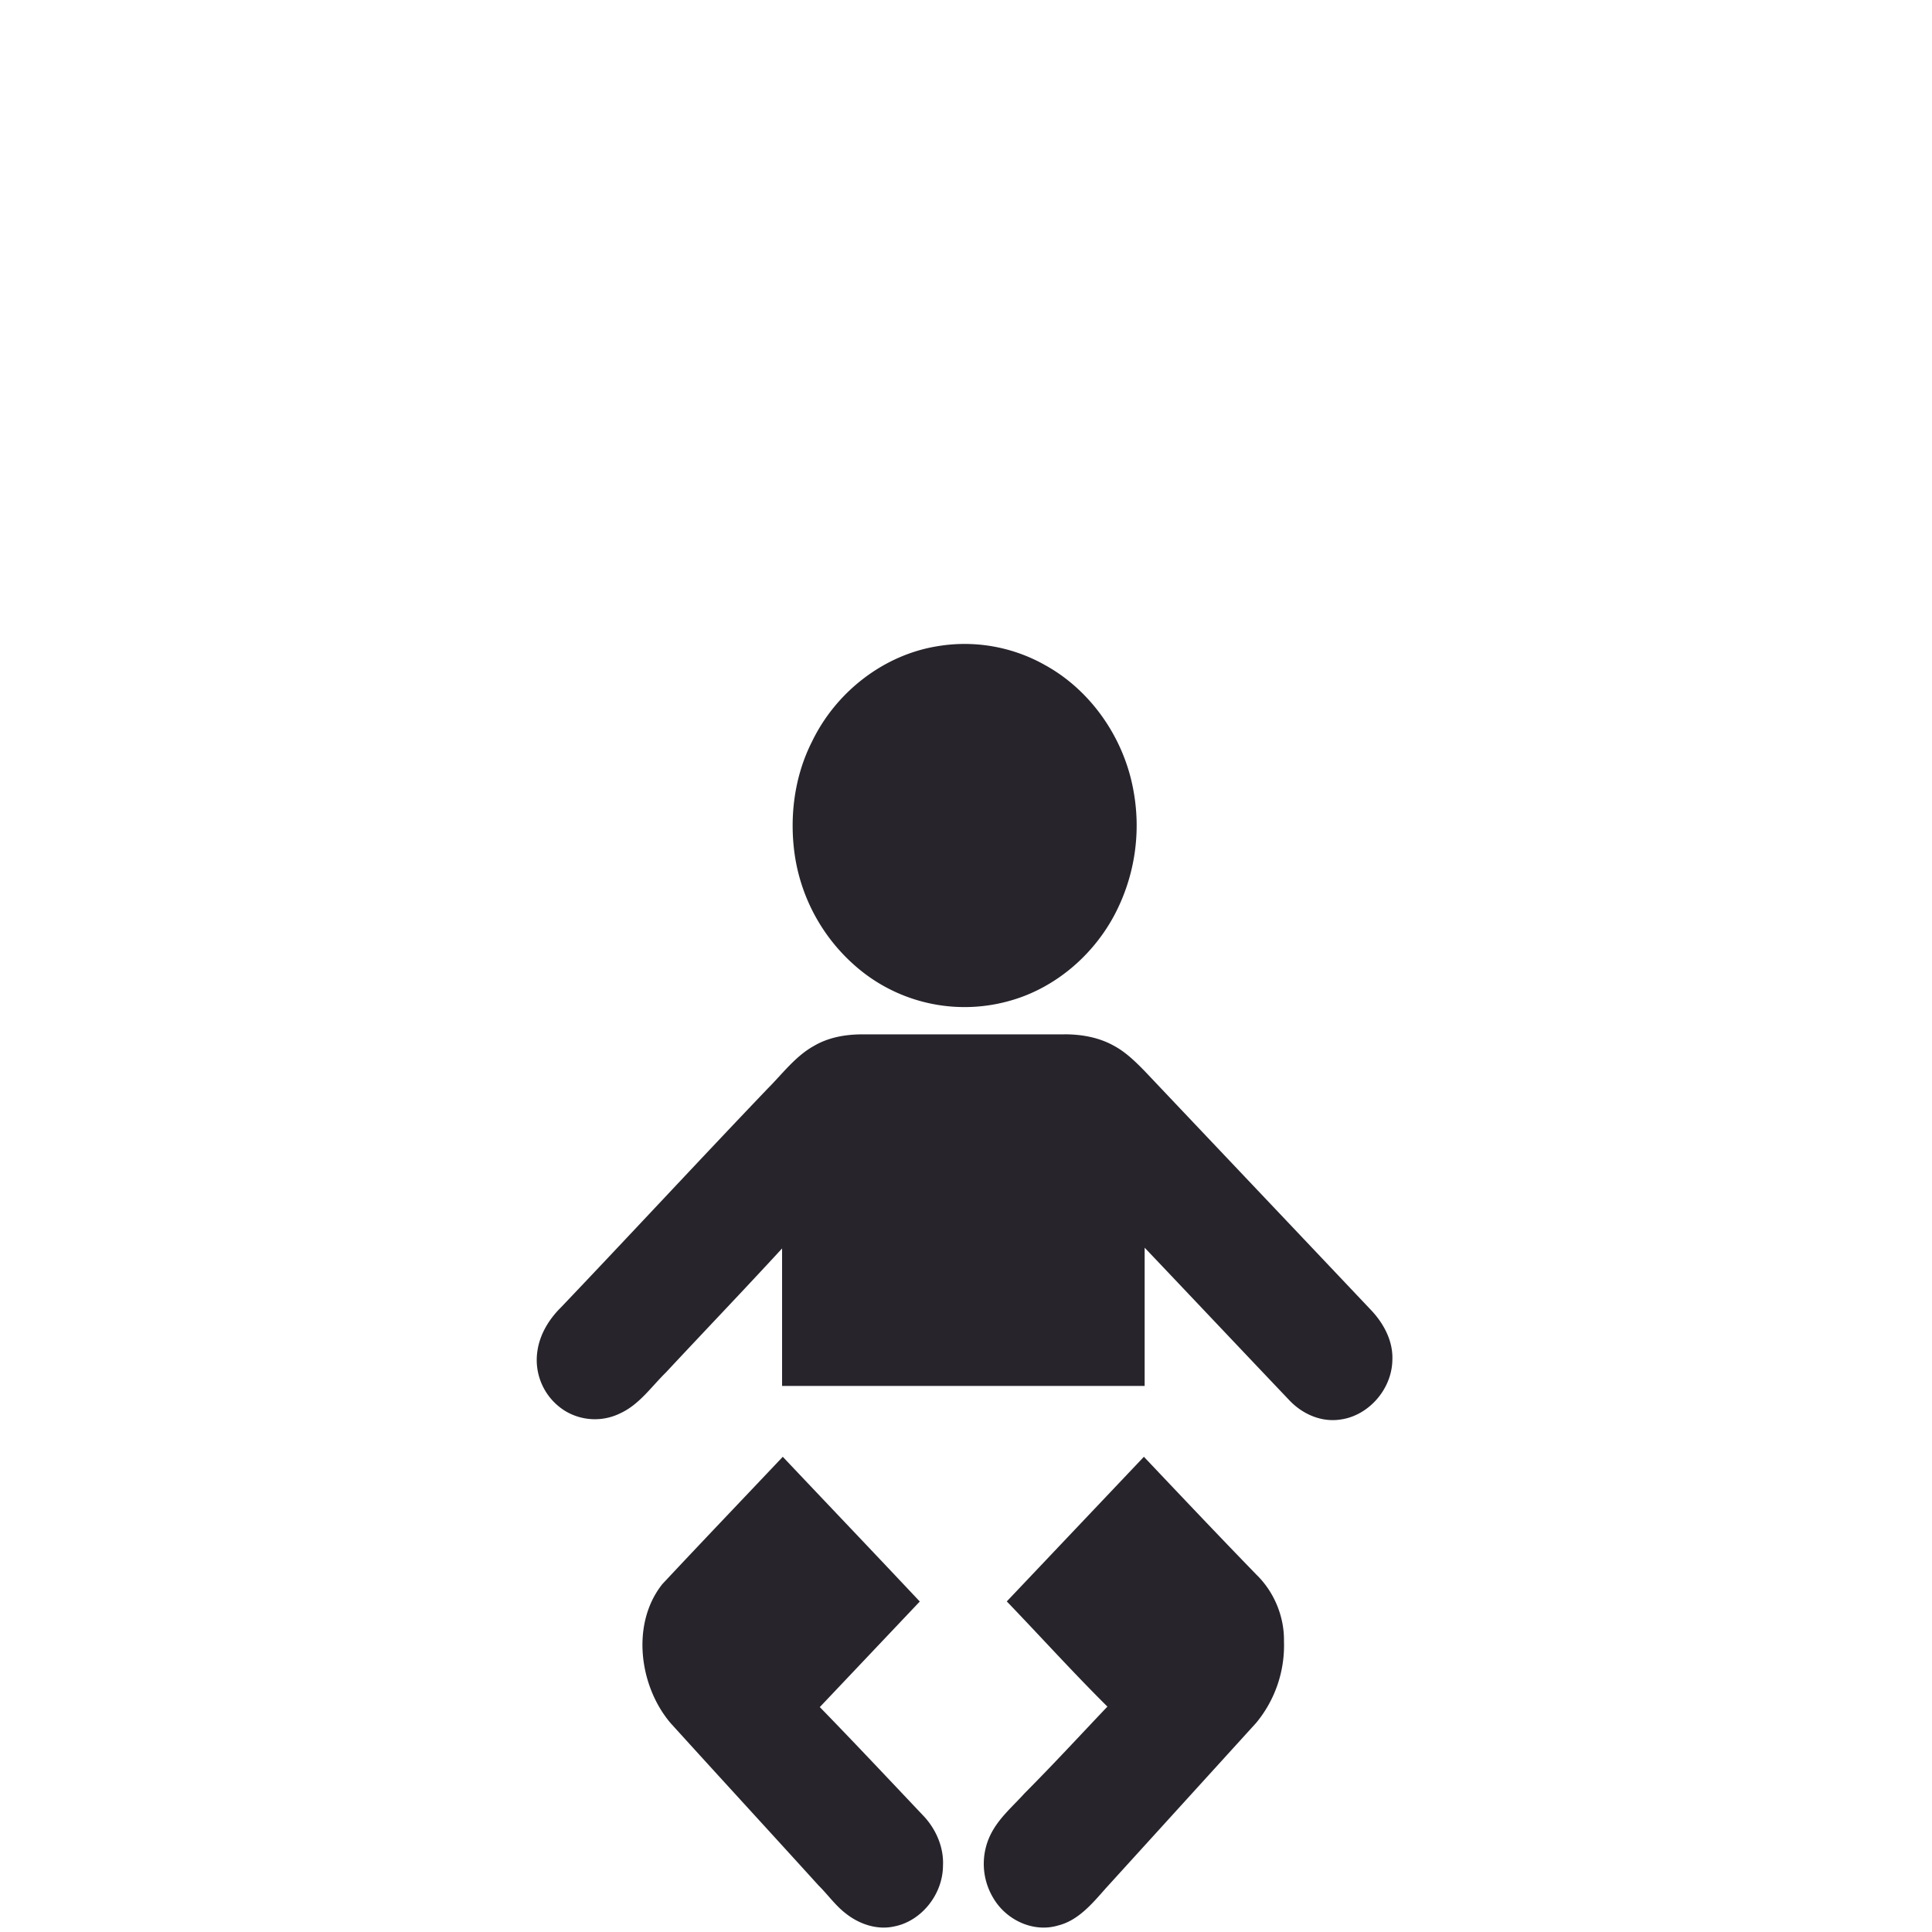 <svg xmlns="http://www.w3.org/2000/svg" width="36" height="36" viewBox="0 0 36 36"><path fill="#27242c" fill-rule="evenodd" d="M21.315 27.145c.697.736 1.394 1.473 2.1 2.2.323.315.518.773.51 1.24a2.26 2.26 0 01-.518 1.518l-2.803 3.083c-.25.283-.512.599-.886.692-.456.138-.969-.095-1.213-.517a1.234 1.234 0 01-.04-1.19c.152-.299.407-.512.624-.753.526-.528 1.032-1.077 1.546-1.618-.641-.636-1.248-1.308-1.875-1.96l2.555-2.695zm-6.729 0c.851.9 1.705 1.795 2.553 2.697l-1.863 1.967c.654.672 1.296 1.356 1.941 2.037.224.242.372.577.354.92-.003.537-.406 1.031-.903 1.129-.316.073-.65-.037-.904-.237-.195-.148-.338-.354-.512-.526-.916-1.01-1.84-2.013-2.756-3.024-.587-.688-.742-1.856-.152-2.593.743-.794 1.495-1.58 2.242-2.37zm5.242-7.872c.32-.001.648.055.933.216.219.118.4.297.574.475 1.399 1.478 2.8 2.954 4.198 4.432.238.246.425.576.412.939-.006.557-.452 1.049-.97 1.116-.348.054-.7-.097-.945-.354-.902-.948-1.8-1.9-2.701-2.848v2.576h-6.756v-2.562c-.715.777-1.445 1.539-2.165 2.311-.27.265-.497.597-.843.757a1.07 1.07 0 01-1.036-.041 1.116 1.116 0 01-.515-1.117c.046-.317.221-.597.44-.813 1.288-1.352 2.557-2.722 3.846-4.071.278-.278.521-.608.865-.799.262-.155.565-.211.863-.216h3.8zm-.37-6.888c.861.466 1.496 1.368 1.667 2.373a3.567 3.567 0 01-.385 2.34c-.418.754-1.122 1.327-1.923 1.55a3.088 3.088 0 01-2.742-.535 3.401 3.401 0 01-1.269-2.203c-.098-.708.001-1.452.322-2.086.45-.937 1.341-1.617 2.324-1.78a3.05 3.05 0 012.007.341z"/></svg>